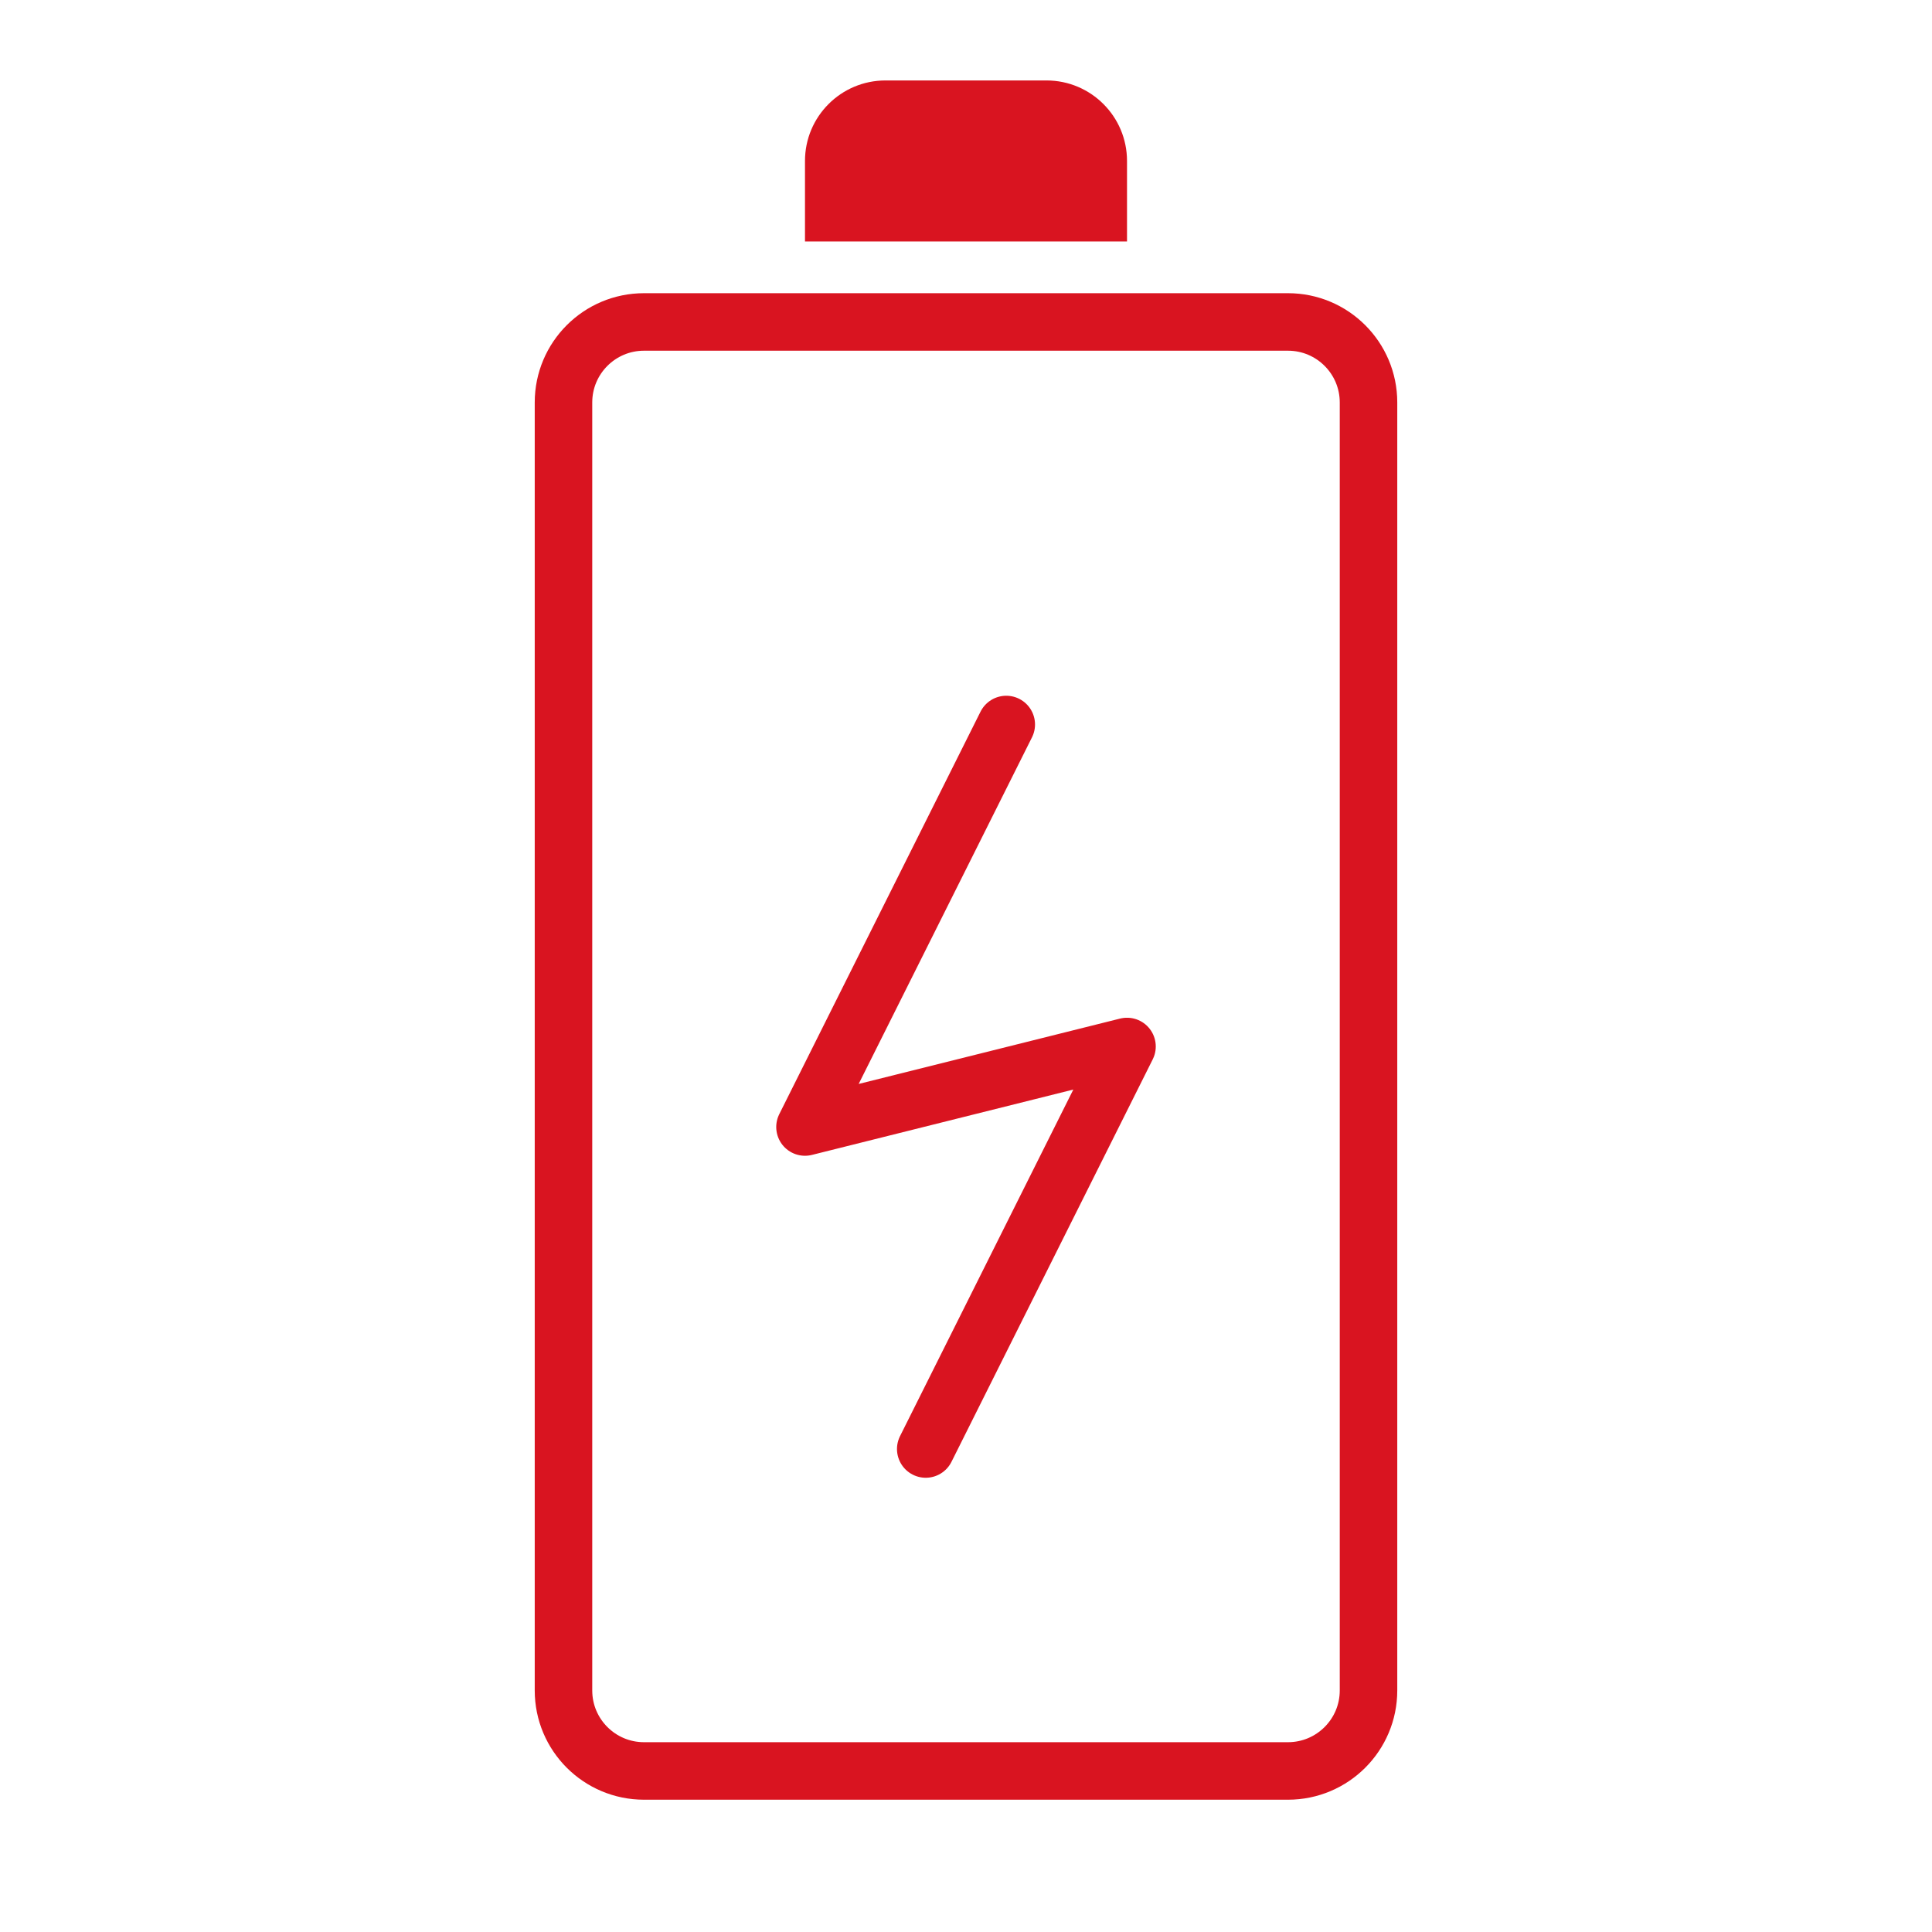<svg width="56" height="56" viewBox="0 0 56 56" fill="none" xmlns="http://www.w3.org/2000/svg">
<path d="M16.333 11.665L16.333 48.999C16.333 50.287 17.378 51.332 18.667 51.332H37.333C38.622 51.332 39.667 50.287 39.667 48.999V11.665C39.667 10.377 38.622 9.332 37.333 9.332H18.667C17.378 9.332 16.333 10.377 16.333 11.665Z" stroke="#D91420" stroke-width="1.667" stroke-linejoin="bevel"/>
<path d="M23.333 6.999V4.665C23.333 3.377 24.378 2.332 25.667 2.332H30.333C31.622 2.332 32.667 3.377 32.667 4.665V6.999H23.333Z" fill="#D91420"/>
<path d="M29.167 21L23.333 32.667L32.667 30.333L26.833 42" stroke="#D91420" stroke-width="1.667" stroke-linecap="round" stroke-linejoin="round"/>
</svg>
